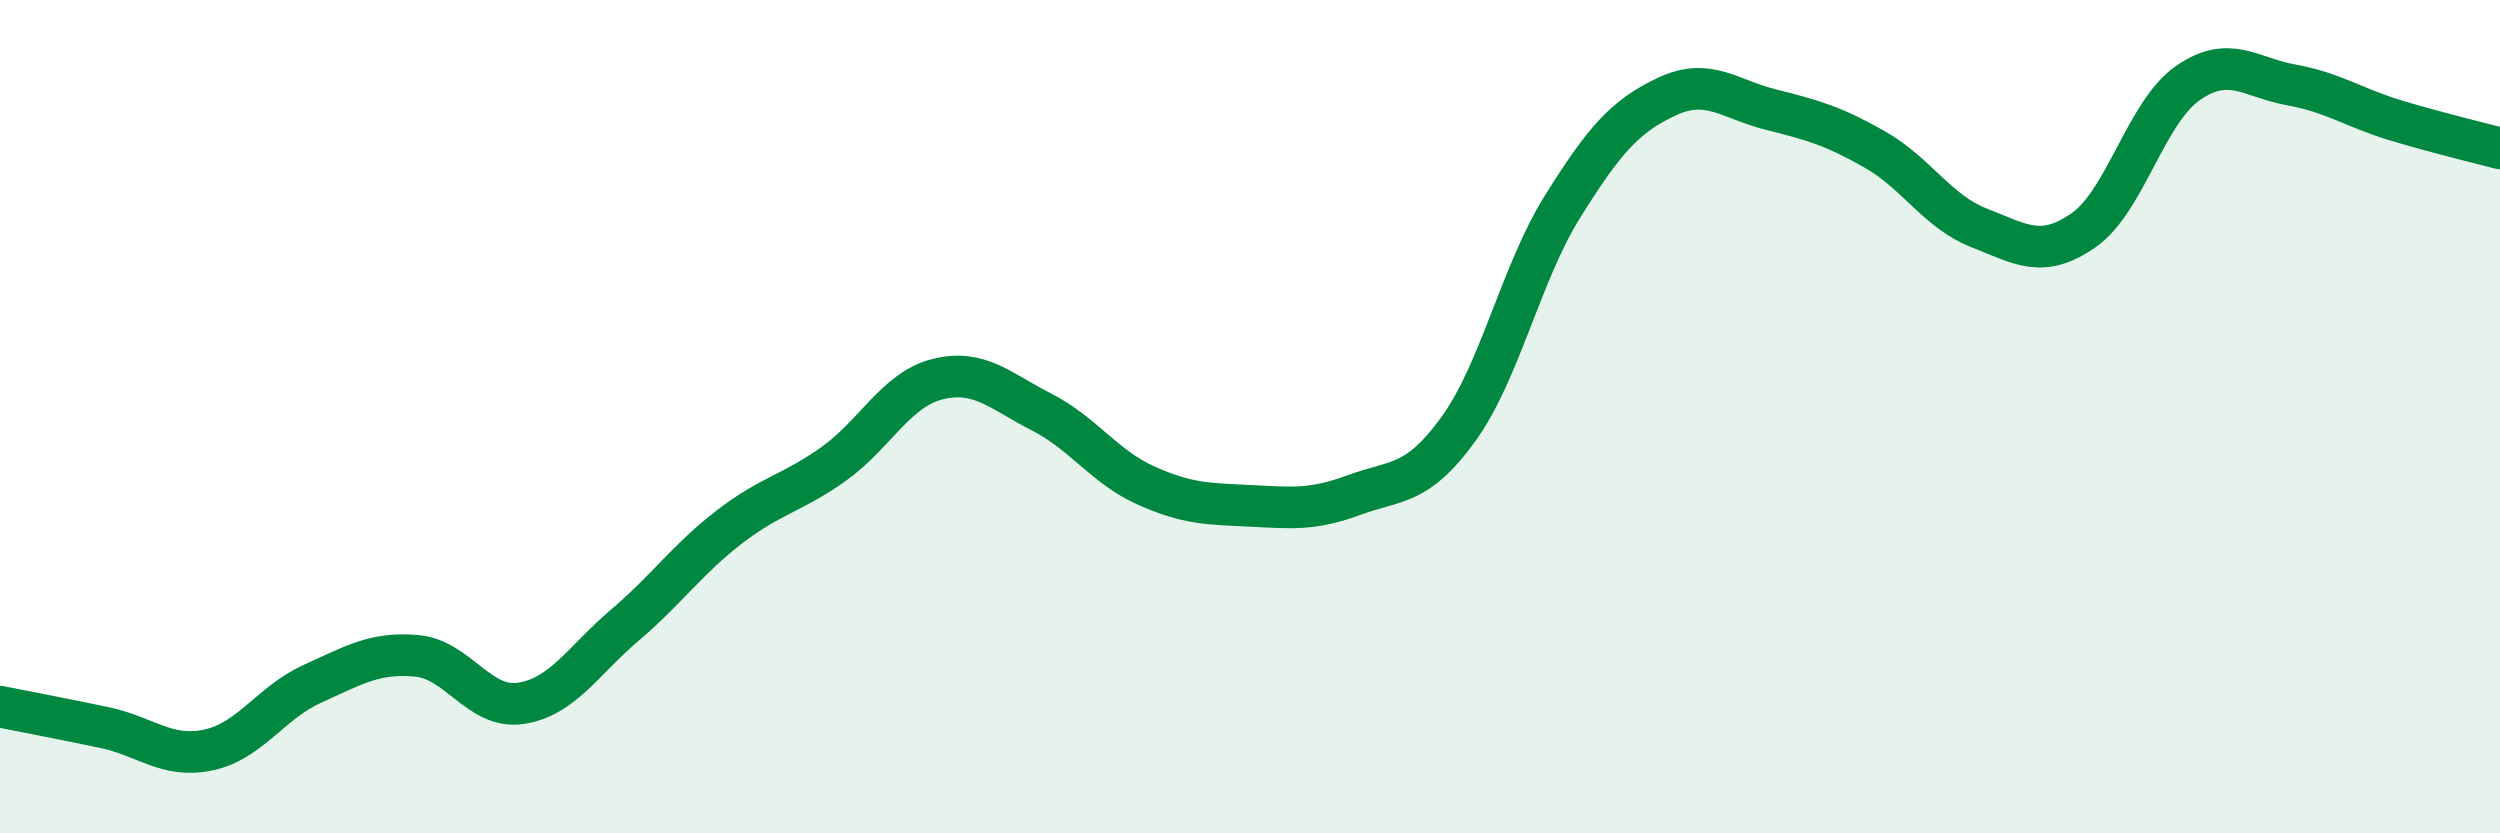 
    <svg width="60" height="20" viewBox="0 0 60 20" xmlns="http://www.w3.org/2000/svg">
      <path
        d="M 0,16.96 C 0.5,17.06 1.5,17.25 2.5,17.46 C 3.5,17.67 4,18.21 5,18 C 6,17.79 6.5,16.86 7.5,16.41 C 8.5,15.96 9,15.65 10,15.74 C 11,15.83 11.5,17.03 12.5,16.88 C 13.5,16.73 14,15.85 15,15 C 16,14.15 16.5,13.42 17.5,12.65 C 18.5,11.88 19,11.85 20,11.14 C 21,10.43 21.5,9.35 22.5,9.1 C 23.5,8.85 24,9.38 25,9.89 C 26,10.4 26.5,11.2 27.5,11.65 C 28.5,12.1 29,12.09 30,12.14 C 31,12.19 31.5,12.25 32.5,11.88 C 33.5,11.51 34,11.68 35,10.3 C 36,8.92 36.5,6.56 37.5,4.96 C 38.5,3.36 39,2.79 40,2.32 C 41,1.85 41.5,2.38 42.5,2.63 C 43.5,2.88 44,3.02 45,3.59 C 46,4.16 46.5,5.08 47.5,5.47 C 48.5,5.86 49,6.22 50,5.53 C 51,4.84 51.5,2.7 52.5,2 C 53.5,1.3 54,1.86 55,2.04 C 56,2.22 56.5,2.59 57.5,2.89 C 58.5,3.19 59.5,3.43 60,3.56L60 20L0 20Z"
        fill="#008740"
        opacity="0.1"
        stroke-linecap="round"
        stroke-linejoin="round"
      />
      <path
        d="M 0,16.96 C 0.5,17.06 1.5,17.25 2.5,17.46 C 3.5,17.67 4,18.21 5,18 C 6,17.79 6.5,16.86 7.5,16.41 C 8.5,15.96 9,15.65 10,15.74 C 11,15.83 11.5,17.03 12.5,16.88 C 13.5,16.73 14,15.85 15,15 C 16,14.15 16.5,13.42 17.5,12.65 C 18.5,11.88 19,11.85 20,11.14 C 21,10.43 21.5,9.35 22.5,9.1 C 23.5,8.85 24,9.38 25,9.89 C 26,10.4 26.5,11.2 27.5,11.65 C 28.5,12.1 29,12.09 30,12.14 C 31,12.19 31.5,12.25 32.5,11.88 C 33.5,11.51 34,11.68 35,10.3 C 36,8.92 36.5,6.56 37.5,4.96 C 38.5,3.36 39,2.79 40,2.32 C 41,1.85 41.5,2.38 42.5,2.63 C 43.5,2.88 44,3.02 45,3.59 C 46,4.16 46.5,5.08 47.5,5.47 C 48.5,5.86 49,6.22 50,5.53 C 51,4.84 51.5,2.7 52.5,2 C 53.5,1.3 54,1.86 55,2.04 C 56,2.22 56.5,2.59 57.5,2.89 C 58.5,3.19 59.5,3.43 60,3.56"
        stroke="#008740"
        stroke-width="1"
        fill="none"
        stroke-linecap="round"
        stroke-linejoin="round"
      />
    </svg>
  